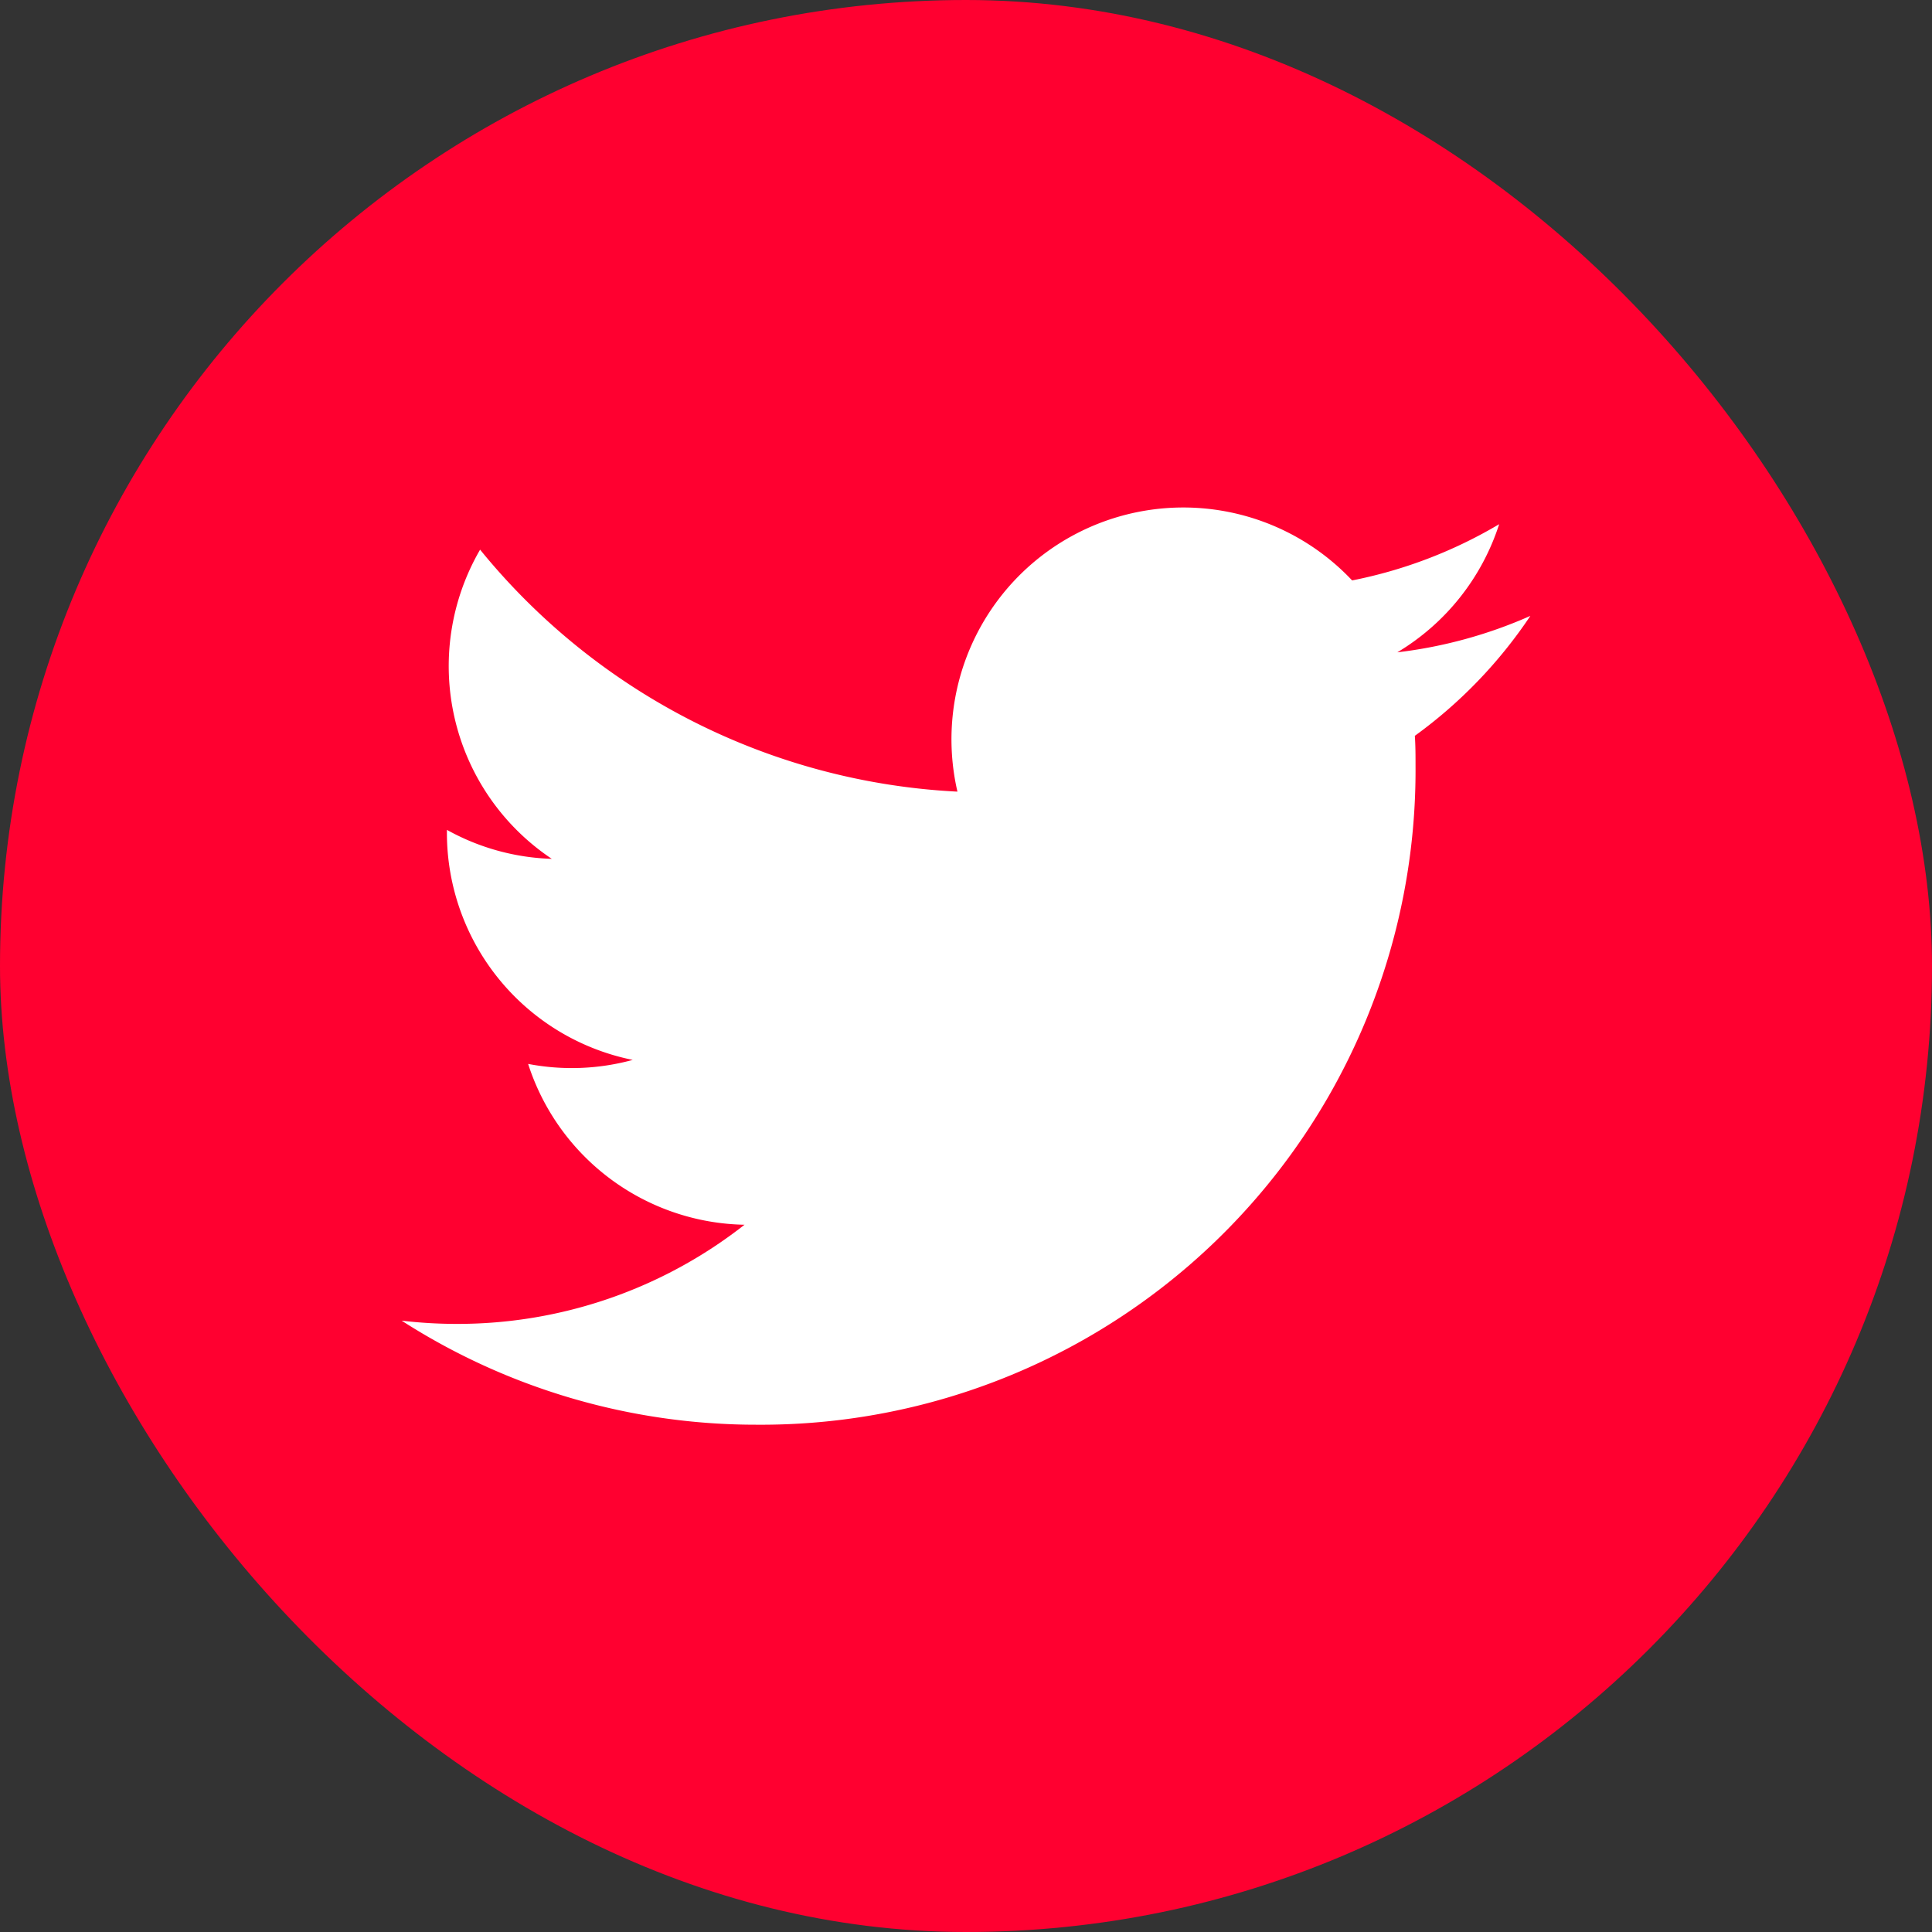 <svg id="fund_share_twitter" xmlns="http://www.w3.org/2000/svg" width="28" height="28" viewBox="0 0 28 28">
  <rect x="0" y="0" width="28" height="28" fill="#333333" stroke="none"/>
  <rect id="Rectangle_726" data-name="Rectangle 726" width="28" height="28" rx="14" fill="#ff0030"/>
  <path id="Path_903" data-name="Path 903" d="M80.145,111.707a9.485,9.485,0,0,0,9.55-9.55c0-.145,0-.29-.01-.434a6.83,6.83,0,0,0,1.674-1.738,6.7,6.7,0,0,1-1.928.528,3.368,3.368,0,0,0,1.476-1.857,6.727,6.727,0,0,1-2.131.815,3.36,3.36,0,0,0-5.72,3.061,9.529,9.529,0,0,1-6.918-3.507,3.359,3.359,0,0,0,1.039,4.481,3.332,3.332,0,0,1-1.52-.42c0,.014,0,.028,0,.043a3.358,3.358,0,0,0,2.693,3.291,3.352,3.352,0,0,1-1.516.058,3.36,3.36,0,0,0,3.136,2.331,6.735,6.735,0,0,1-4.169,1.437,6.826,6.826,0,0,1-.8-.047,9.5,9.5,0,0,0,5.145,1.508" transform="translate(-69.18 -91.059)" fill="#fff"/>
</svg>
